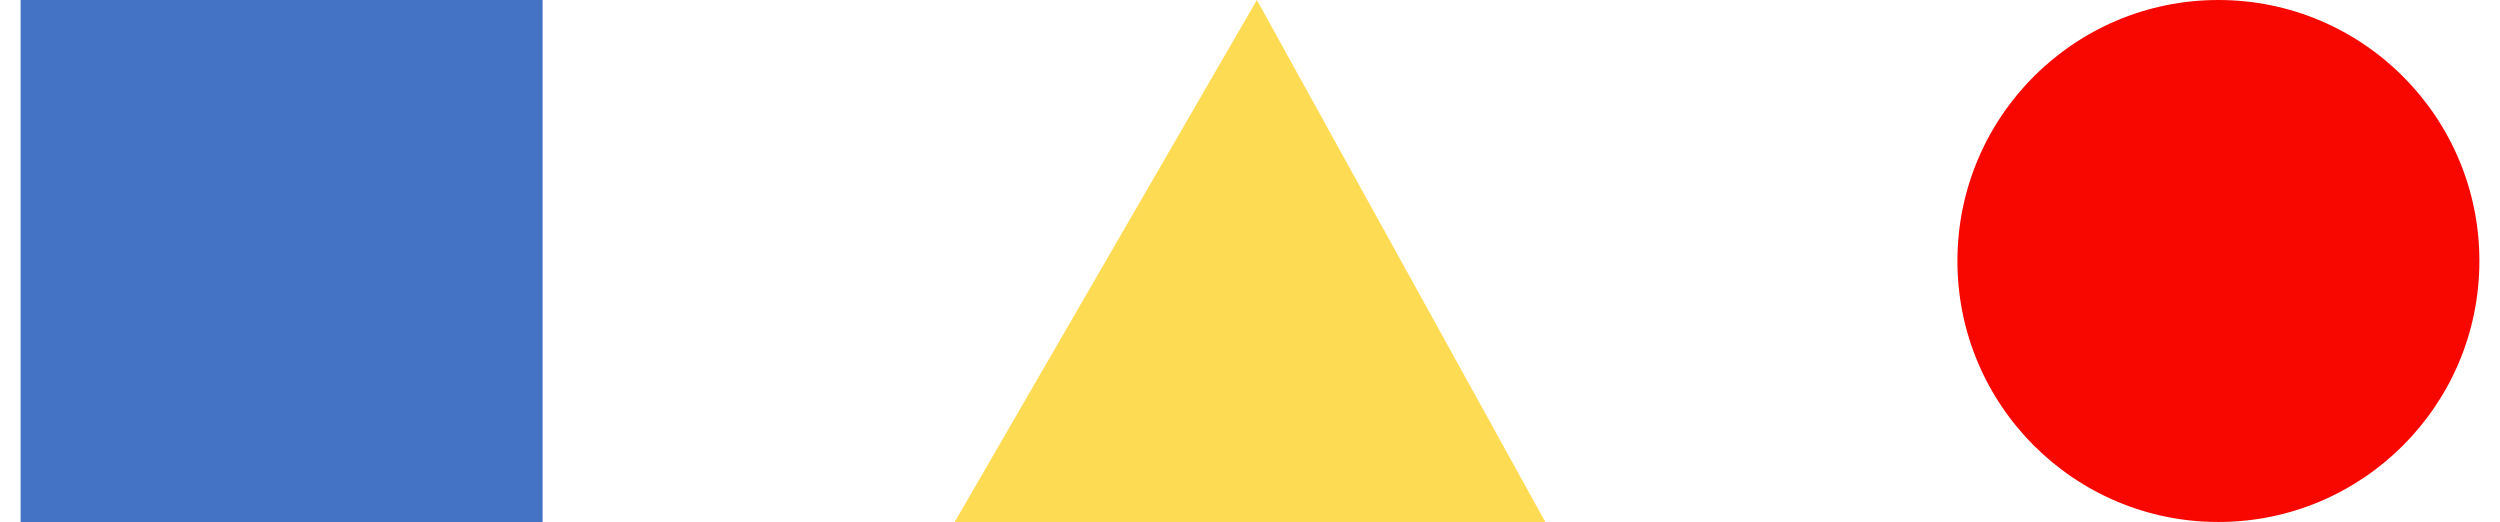 <svg width="91" height="19" viewBox="0 0 91 19" fill="none" xmlns="http://www.w3.org/2000/svg">
<path d="M0.75 0H19.75V19H0.75V0Z" fill="#4472C4"/>
<path d="M45.75 0L34.75 19H56.25L45.75 0Z" fill="#FDDB52"/>
<circle cx="80.75" cy="9.5" r="9.5" fill="#F80701"/>
</svg>
